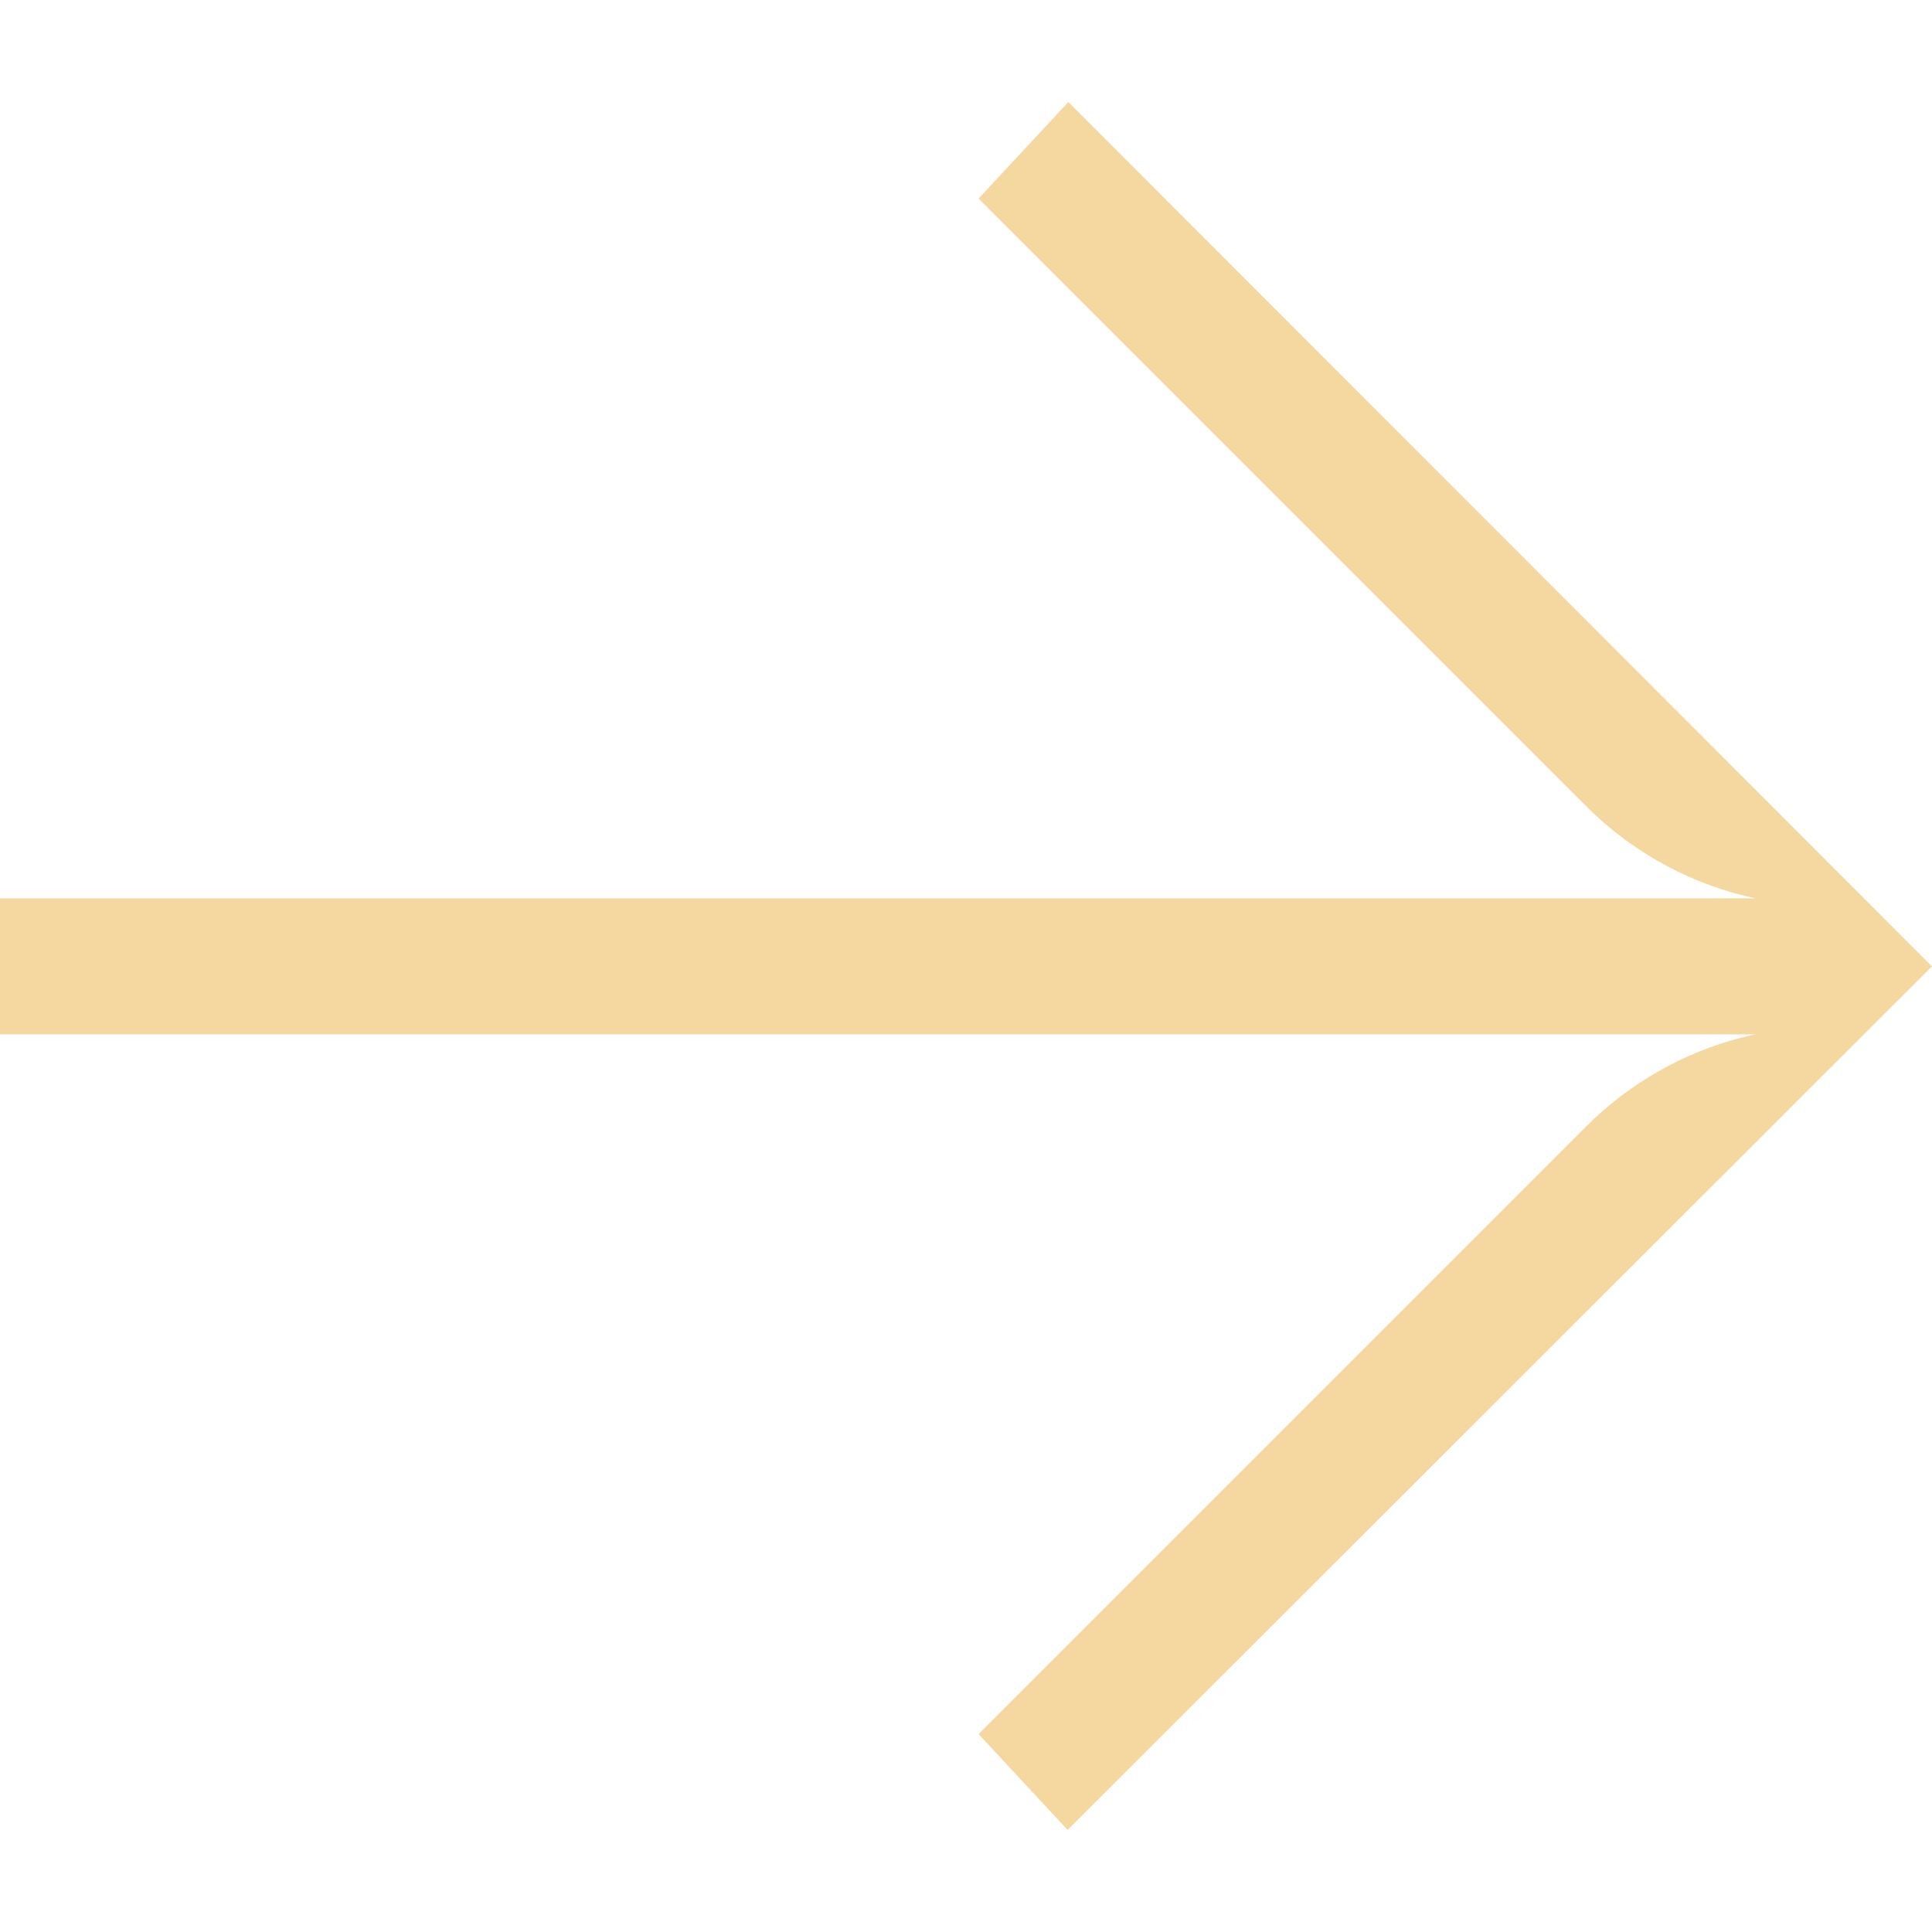 <?xml version="1.0" encoding="UTF-8"?> <svg xmlns="http://www.w3.org/2000/svg" viewBox="0 0 40.00 40.00" data-guides="{&quot;vertical&quot;:[],&quot;horizontal&quot;:[]}"><defs></defs><path fill="#f5d8a0" stroke="none" fill-opacity="1" stroke-width="1" stroke-opacity="1" id="tSvg152a5848b30" title="Path 1" d="M22.119 2.112C21.499 2.778 20.88 3.445 20.26 4.111C24.456 8.307 28.651 12.502 32.847 16.698C33.731 17.581 34.834 18.213 36.043 18.528C36.141 18.552 36.24 18.575 36.339 18.599C24.226 18.599 12.113 18.599 0 18.599C0 19.537 0 20.476 0 21.415C12.113 21.415 24.226 21.415 36.339 21.415C36.24 21.438 36.141 21.462 36.043 21.485C34.834 21.801 33.731 22.432 32.847 23.315C28.651 27.511 24.456 31.706 20.26 35.902C20.875 36.564 21.49 37.225 22.104 37.887C28.069 31.927 34.034 25.967 39.999 20.007C34.039 14.042 28.079 8.077 22.119 2.112Z"></path></svg> 